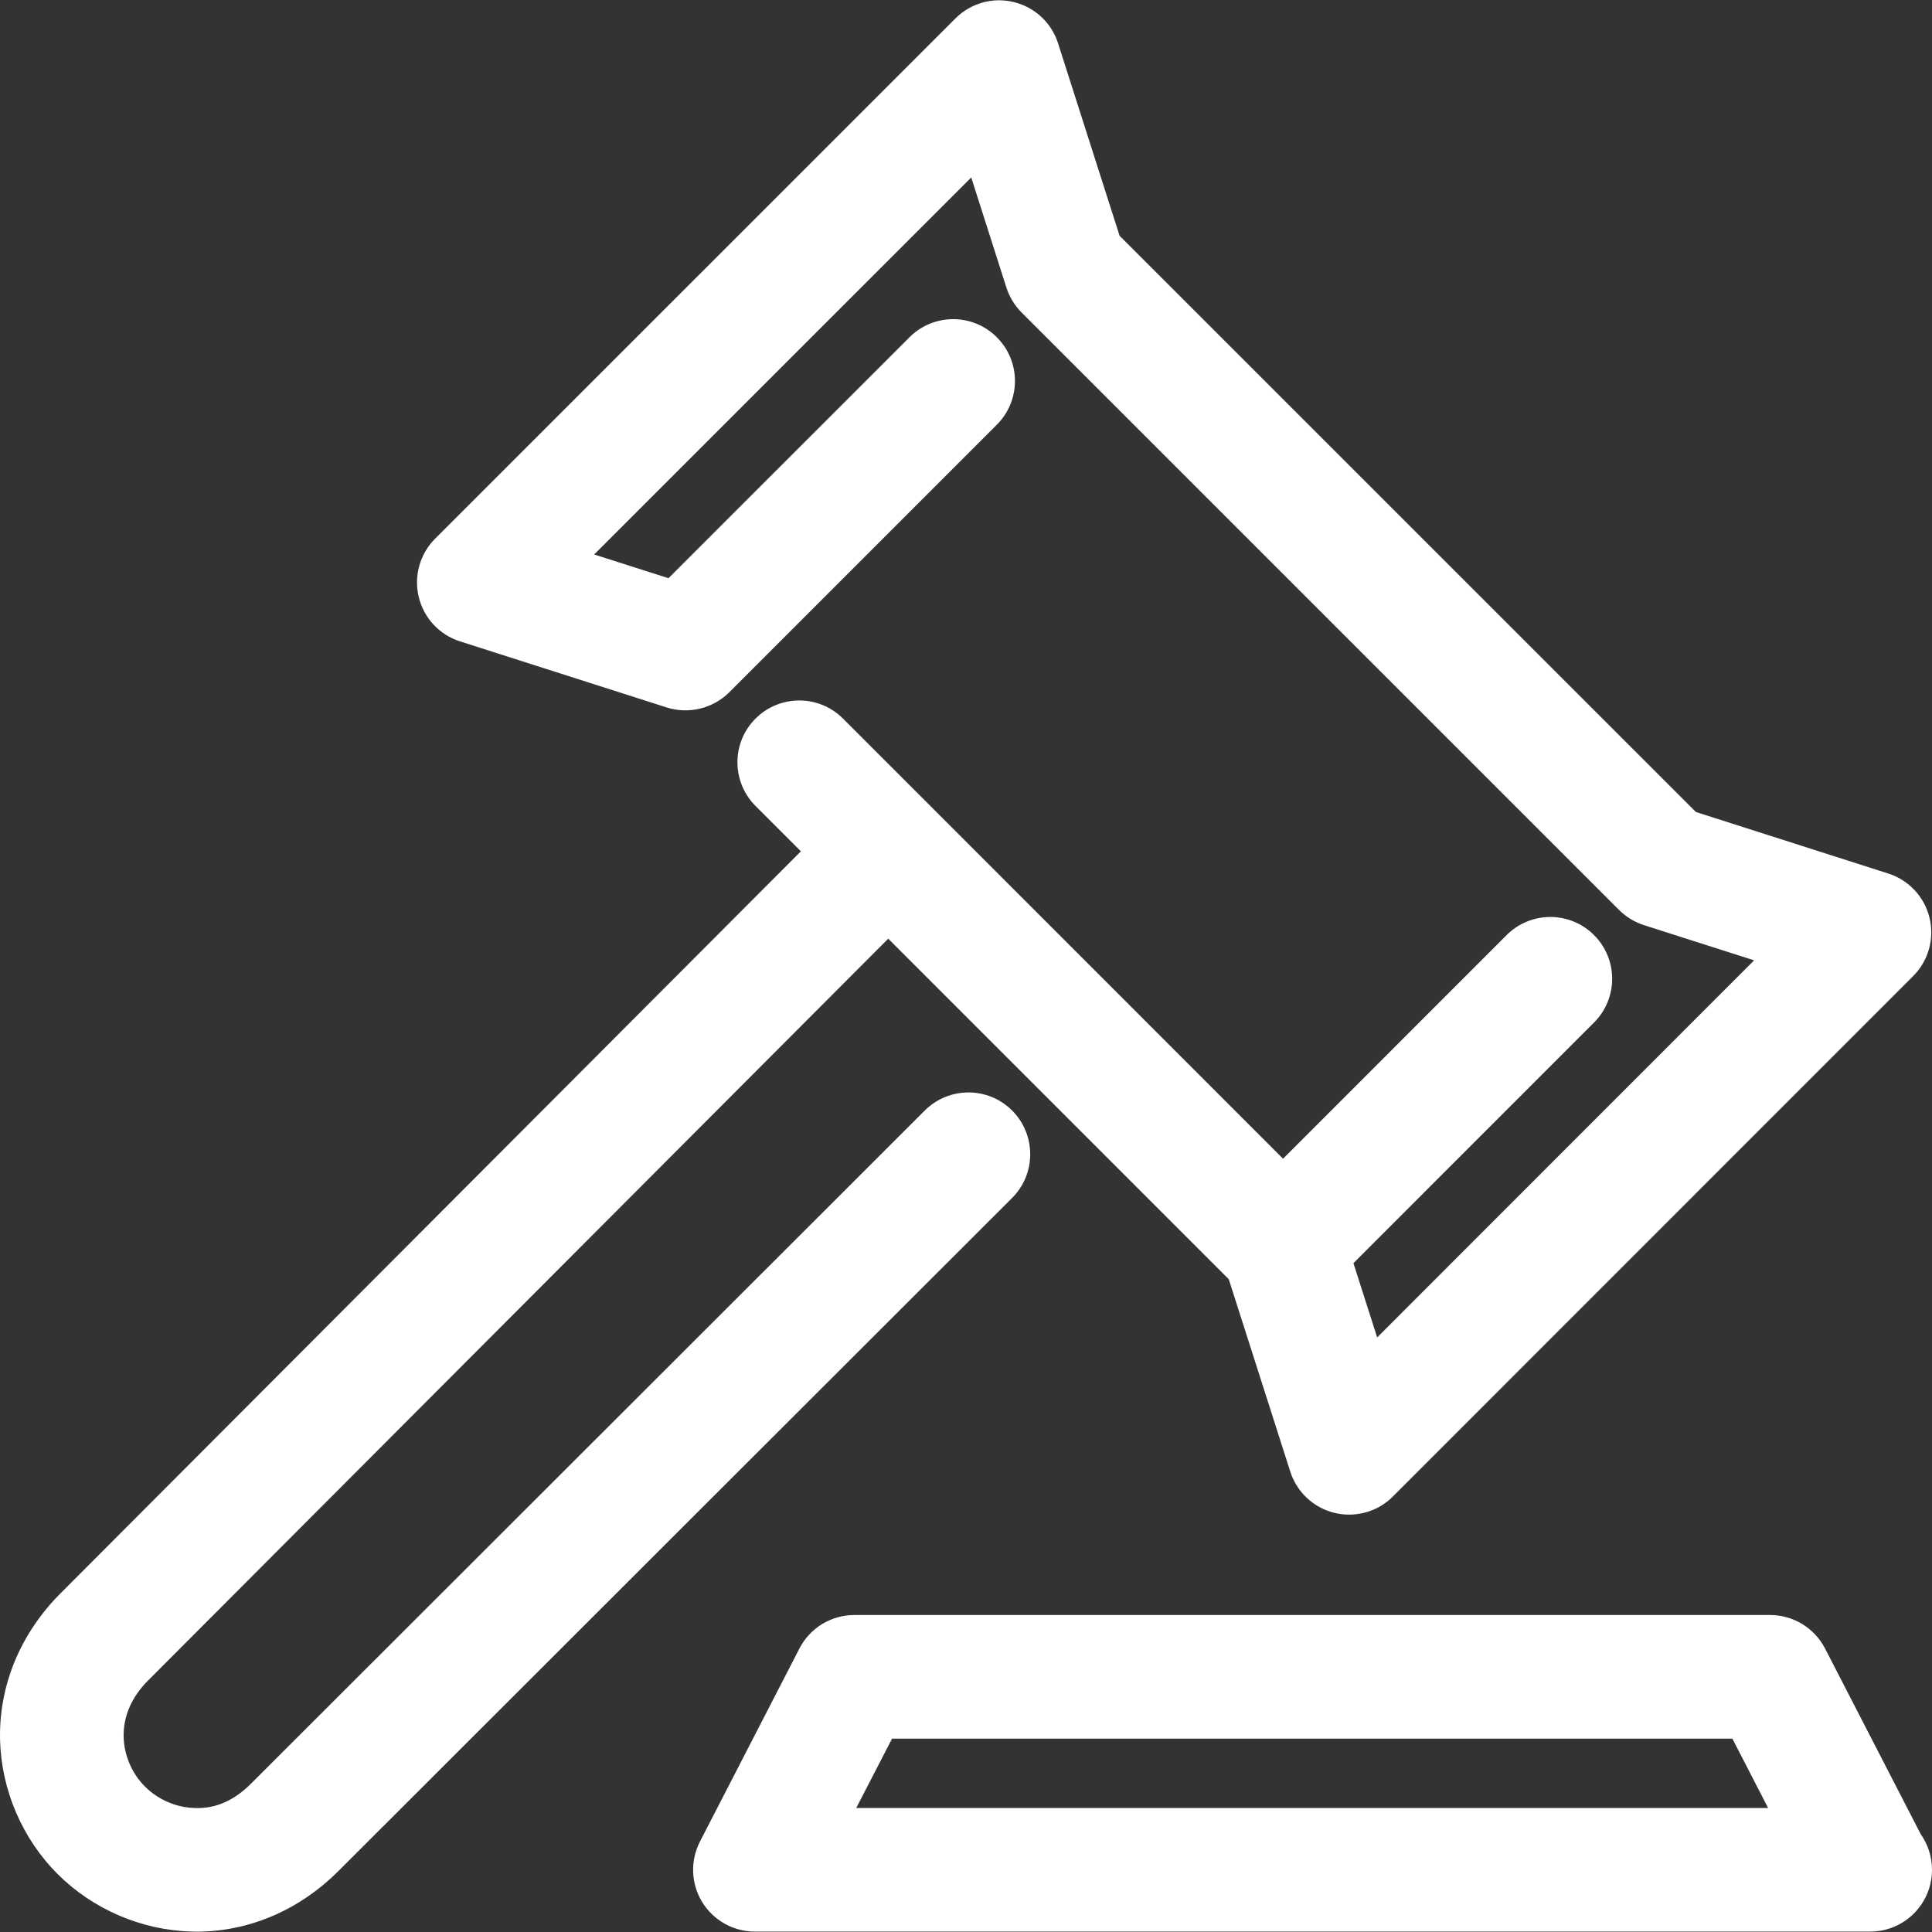 <svg width="28" height="28" viewBox="0 0 28 28" fill="none" xmlns="http://www.w3.org/2000/svg">
<rect x="0" y="0" width="28" height="28" fill="#333333" stroke="none"/>
<g clip-path="url(#clip0_326_6693)">
<path d="M14.669 16.095C14.32 15.745 13.753 15.745 13.402 16.095L3.64 25.848C3.4 26.088 3.131 26.217 2.819 26.203C2.552 26.195 2.29 26.082 2.101 25.892C1.912 25.704 1.8 25.443 1.792 25.175C1.784 24.879 1.906 24.595 2.147 24.354L12.873 13.604L17.808 18.539L18.7 21.329C18.795 21.626 19.039 21.853 19.342 21.926C19.412 21.943 19.483 21.951 19.553 21.951C19.788 21.951 20.017 21.859 20.186 21.689L27.727 14.146C27.948 13.925 28.038 13.605 27.964 13.302C27.891 12.998 27.664 12.755 27.367 12.66L24.578 11.768L16.226 3.417L15.334 0.627C15.239 0.329 14.996 0.103 14.692 0.03C14.388 -0.045 14.069 0.046 13.848 0.266L6.305 7.808C6.085 8.029 5.995 8.349 6.069 8.653C6.142 8.956 6.368 9.2 6.666 9.295L9.662 10.253C9.979 10.354 10.331 10.27 10.569 10.033L14.447 6.155C14.797 5.805 14.797 5.238 14.447 4.888C14.098 4.538 13.53 4.538 13.181 4.888L9.688 8.38L8.611 8.036L14.076 2.572L14.586 4.169C14.63 4.305 14.705 4.429 14.806 4.529L23.465 13.188C23.566 13.289 23.69 13.364 23.826 13.408L25.422 13.918L19.959 19.383L19.615 18.307L23.102 14.819C23.452 14.469 23.452 13.902 23.102 13.552C22.752 13.202 22.185 13.202 21.835 13.552L18.595 16.793L13.506 11.703C13.506 11.703 13.506 11.703 13.506 11.703L12.217 10.414C11.867 10.064 11.3 10.065 10.95 10.414C10.6 10.763 10.6 11.331 10.95 11.681L11.607 12.338L0.881 23.088C0.292 23.676 -0.02 24.435 0.001 25.224C0.021 25.945 0.325 26.651 0.834 27.159C1.343 27.669 2.049 27.973 2.769 27.993C2.796 27.994 2.821 27.995 2.848 27.995C3.609 27.995 4.337 27.684 4.906 27.115L14.668 17.362C15.018 17.012 15.018 16.446 14.669 16.095Z" fill="white"/>
<path d="M27.836 26.581L26.45 23.891C26.296 23.594 25.989 23.406 25.654 23.406H12.382C12.046 23.406 11.739 23.593 11.586 23.891L10.145 26.688C10.002 26.966 10.013 27.298 10.176 27.565C10.338 27.831 10.628 27.994 10.94 27.994H27.094C27.098 27.994 27.101 27.994 27.104 27.994C27.599 27.994 28 27.593 28 27.098C28 26.906 27.939 26.727 27.836 26.581ZM12.409 26.203L12.928 25.198H25.107L25.625 26.203H12.409Z" fill="white"/>
</g>
<defs>
<clipPath id="clip0_326_6693">
<rect width="28" height="28" fill="white"/>
</clipPath>
</defs>
</svg>
